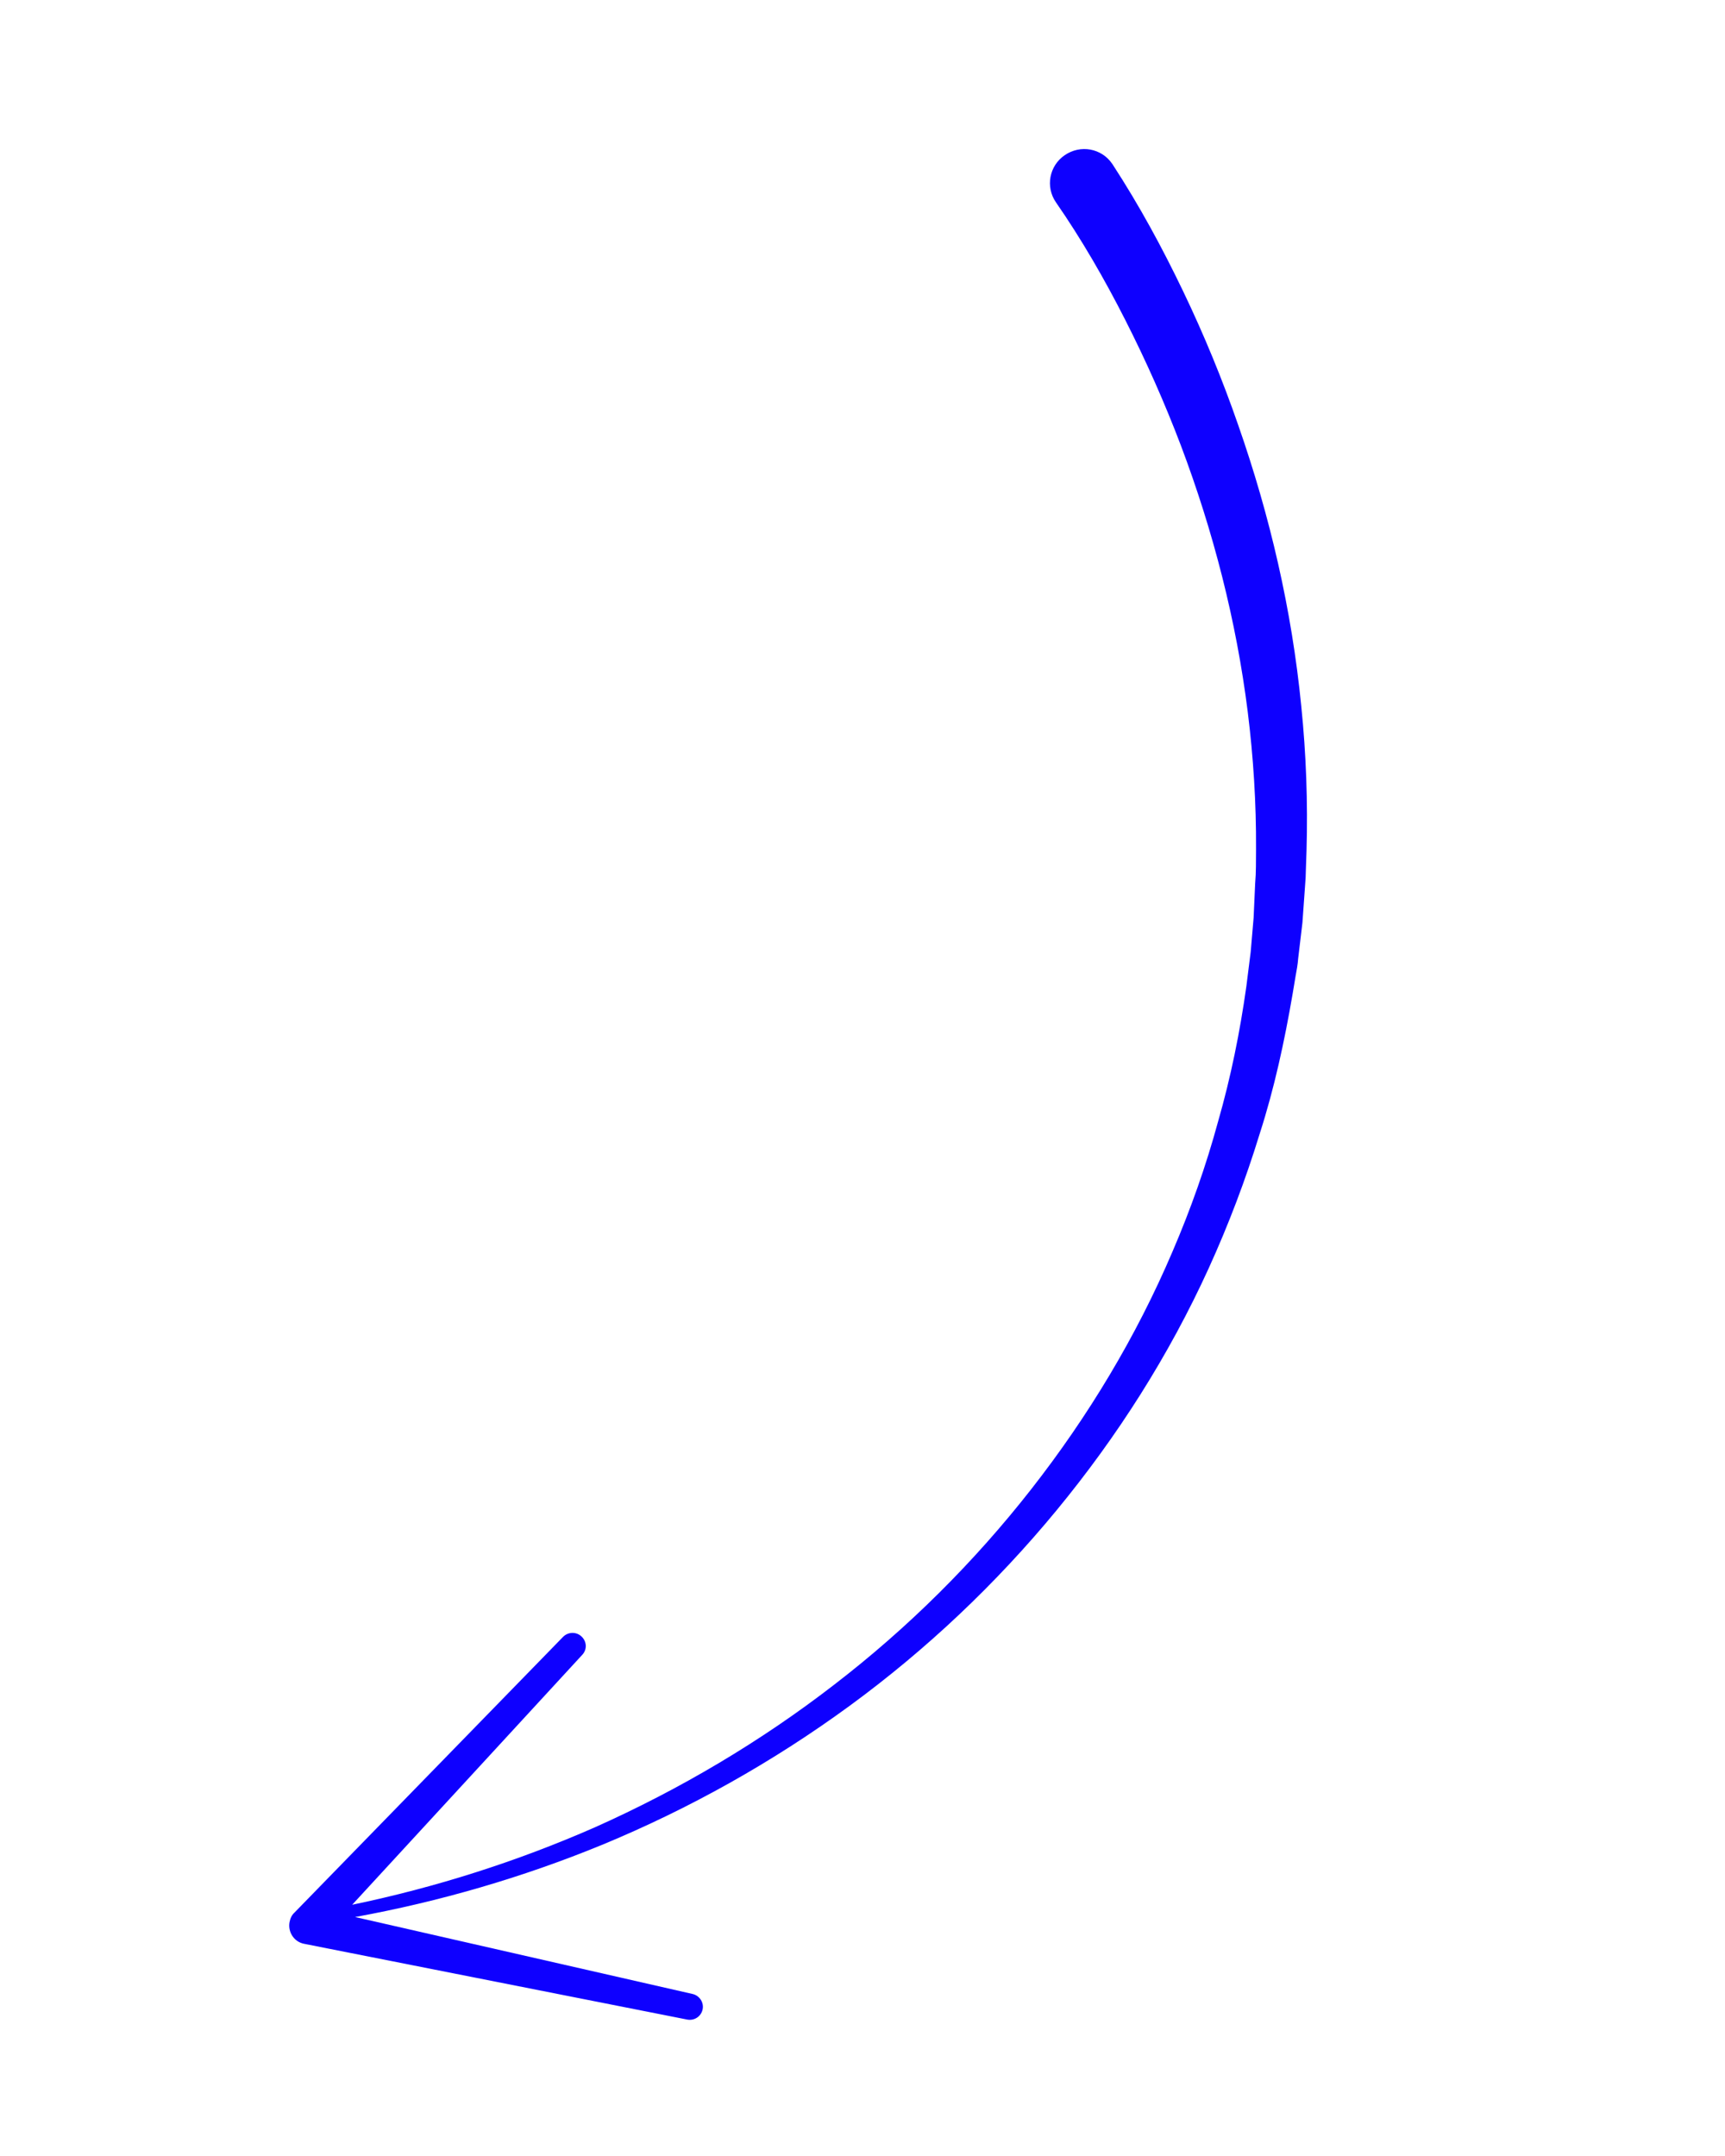 <svg version="1.2" preserveAspectRatio="xMidYMid meet" height="1350" viewBox="0 0 810 1012.5" zoomAndPan="magnify" width="1080" xmlns:xlink="http://www.w3.org/1999/xlink" xmlns="http://www.w3.org/2000/svg"><defs><clipPath id="3ea5debed3"><path d="M 135 70 L 614 70 L 614 949 L 135 949 Z M 135 70"></path></clipPath><clipPath id="d7ef1a71e7"><path d="M 133.516 913.227 L 298.246 28.121 L 676.312 98.484 L 511.586 983.59 Z M 133.516 913.227"></path></clipPath><clipPath id="8f7040b6be"><path d="M 133.516 913.227 L 298.246 28.121 L 676.312 98.484 L 511.586 983.59 Z M 133.516 913.227"></path></clipPath></defs><g id="6c1174c449"><g clip-path="url(#3ea5debed3)" clip-rule="nonzero"><g clip-path="url(#d7ef1a71e7)" clip-rule="nonzero"><g clip-path="url(#8f7040b6be)" clip-rule="nonzero"><path d="M 522.215 76.883 C 522.215 76.883 522.344 77.066 522.473 77.254 C 535.082 96.629 545.824 116.469 555.637 136.945 C 565.449 157.422 574.047 178.32 581.43 199.645 C 596.355 242.316 606.609 286.555 611.031 331.652 C 613.332 354.137 614.137 376.828 613.5 399.414 L 613.207 407.957 L 613.078 412.148 L 612.789 416.312 L 611.578 433.277 L 609.582 450.098 C 609.371 452.977 608.875 455.641 608.352 458.465 L 606.961 466.801 C 603.16 488.961 598.391 511.102 591.484 532.523 C 584.895 554 576.918 575.059 567.594 595.543 C 548.941 636.508 524.652 674.641 496.16 709.234 C 467.664 743.824 434.992 774.723 398.945 801.098 C 362.898 827.473 323.789 849.387 282.676 866.387 C 245.449 881.676 206.355 893.051 166.734 900.273 L 325.266 936.426 C 328.531 937.195 330.668 940.516 329.898 943.777 C 329.129 947.039 326 949.051 322.707 948.438 L 142.824 912.852 C 138.121 911.977 135.09 907.359 135.965 902.656 C 136.316 900.773 137.078 899.293 138.25 898.215 L 264.355 768.75 C 266.762 766.277 270.672 766.195 273.141 768.602 C 275.613 771.008 275.727 774.758 273.32 777.23 L 165.375 894.508 C 204.512 886.383 242.781 874.207 279.344 858.145 C 319.32 840.285 357.234 817.824 391.715 791.156 C 426.348 764.52 457.395 733.645 484.207 699.387 C 511.016 665.129 533.562 627.645 550.539 587.828 C 559.125 567.855 566.324 547.461 571.988 526.621 C 577.961 505.84 582.242 484.582 585.242 463.246 L 586.258 455.164 C 586.598 452.469 586.938 449.773 587.277 447.082 L 588.656 430.957 L 589.379 414.875 L 589.637 410.867 L 589.738 406.832 L 589.789 398.734 C 589.906 377.184 588.555 355.688 585.891 334.27 C 580.535 291.594 569.715 249.523 554.508 209.23 C 546.891 189.16 538.09 169.359 528.355 150.195 C 518.625 131.031 507.836 112.316 495.816 94.996 C 490.84 87.746 492.676 77.871 499.93 72.895 C 507.363 67.793 517.242 69.629 522.215 76.883 Z M 522.215 76.883" style="stroke:none;fill-rule:nonzero;fill:#0e00ff;fill-opacity:1;"></path></g></g></g></g></svg>